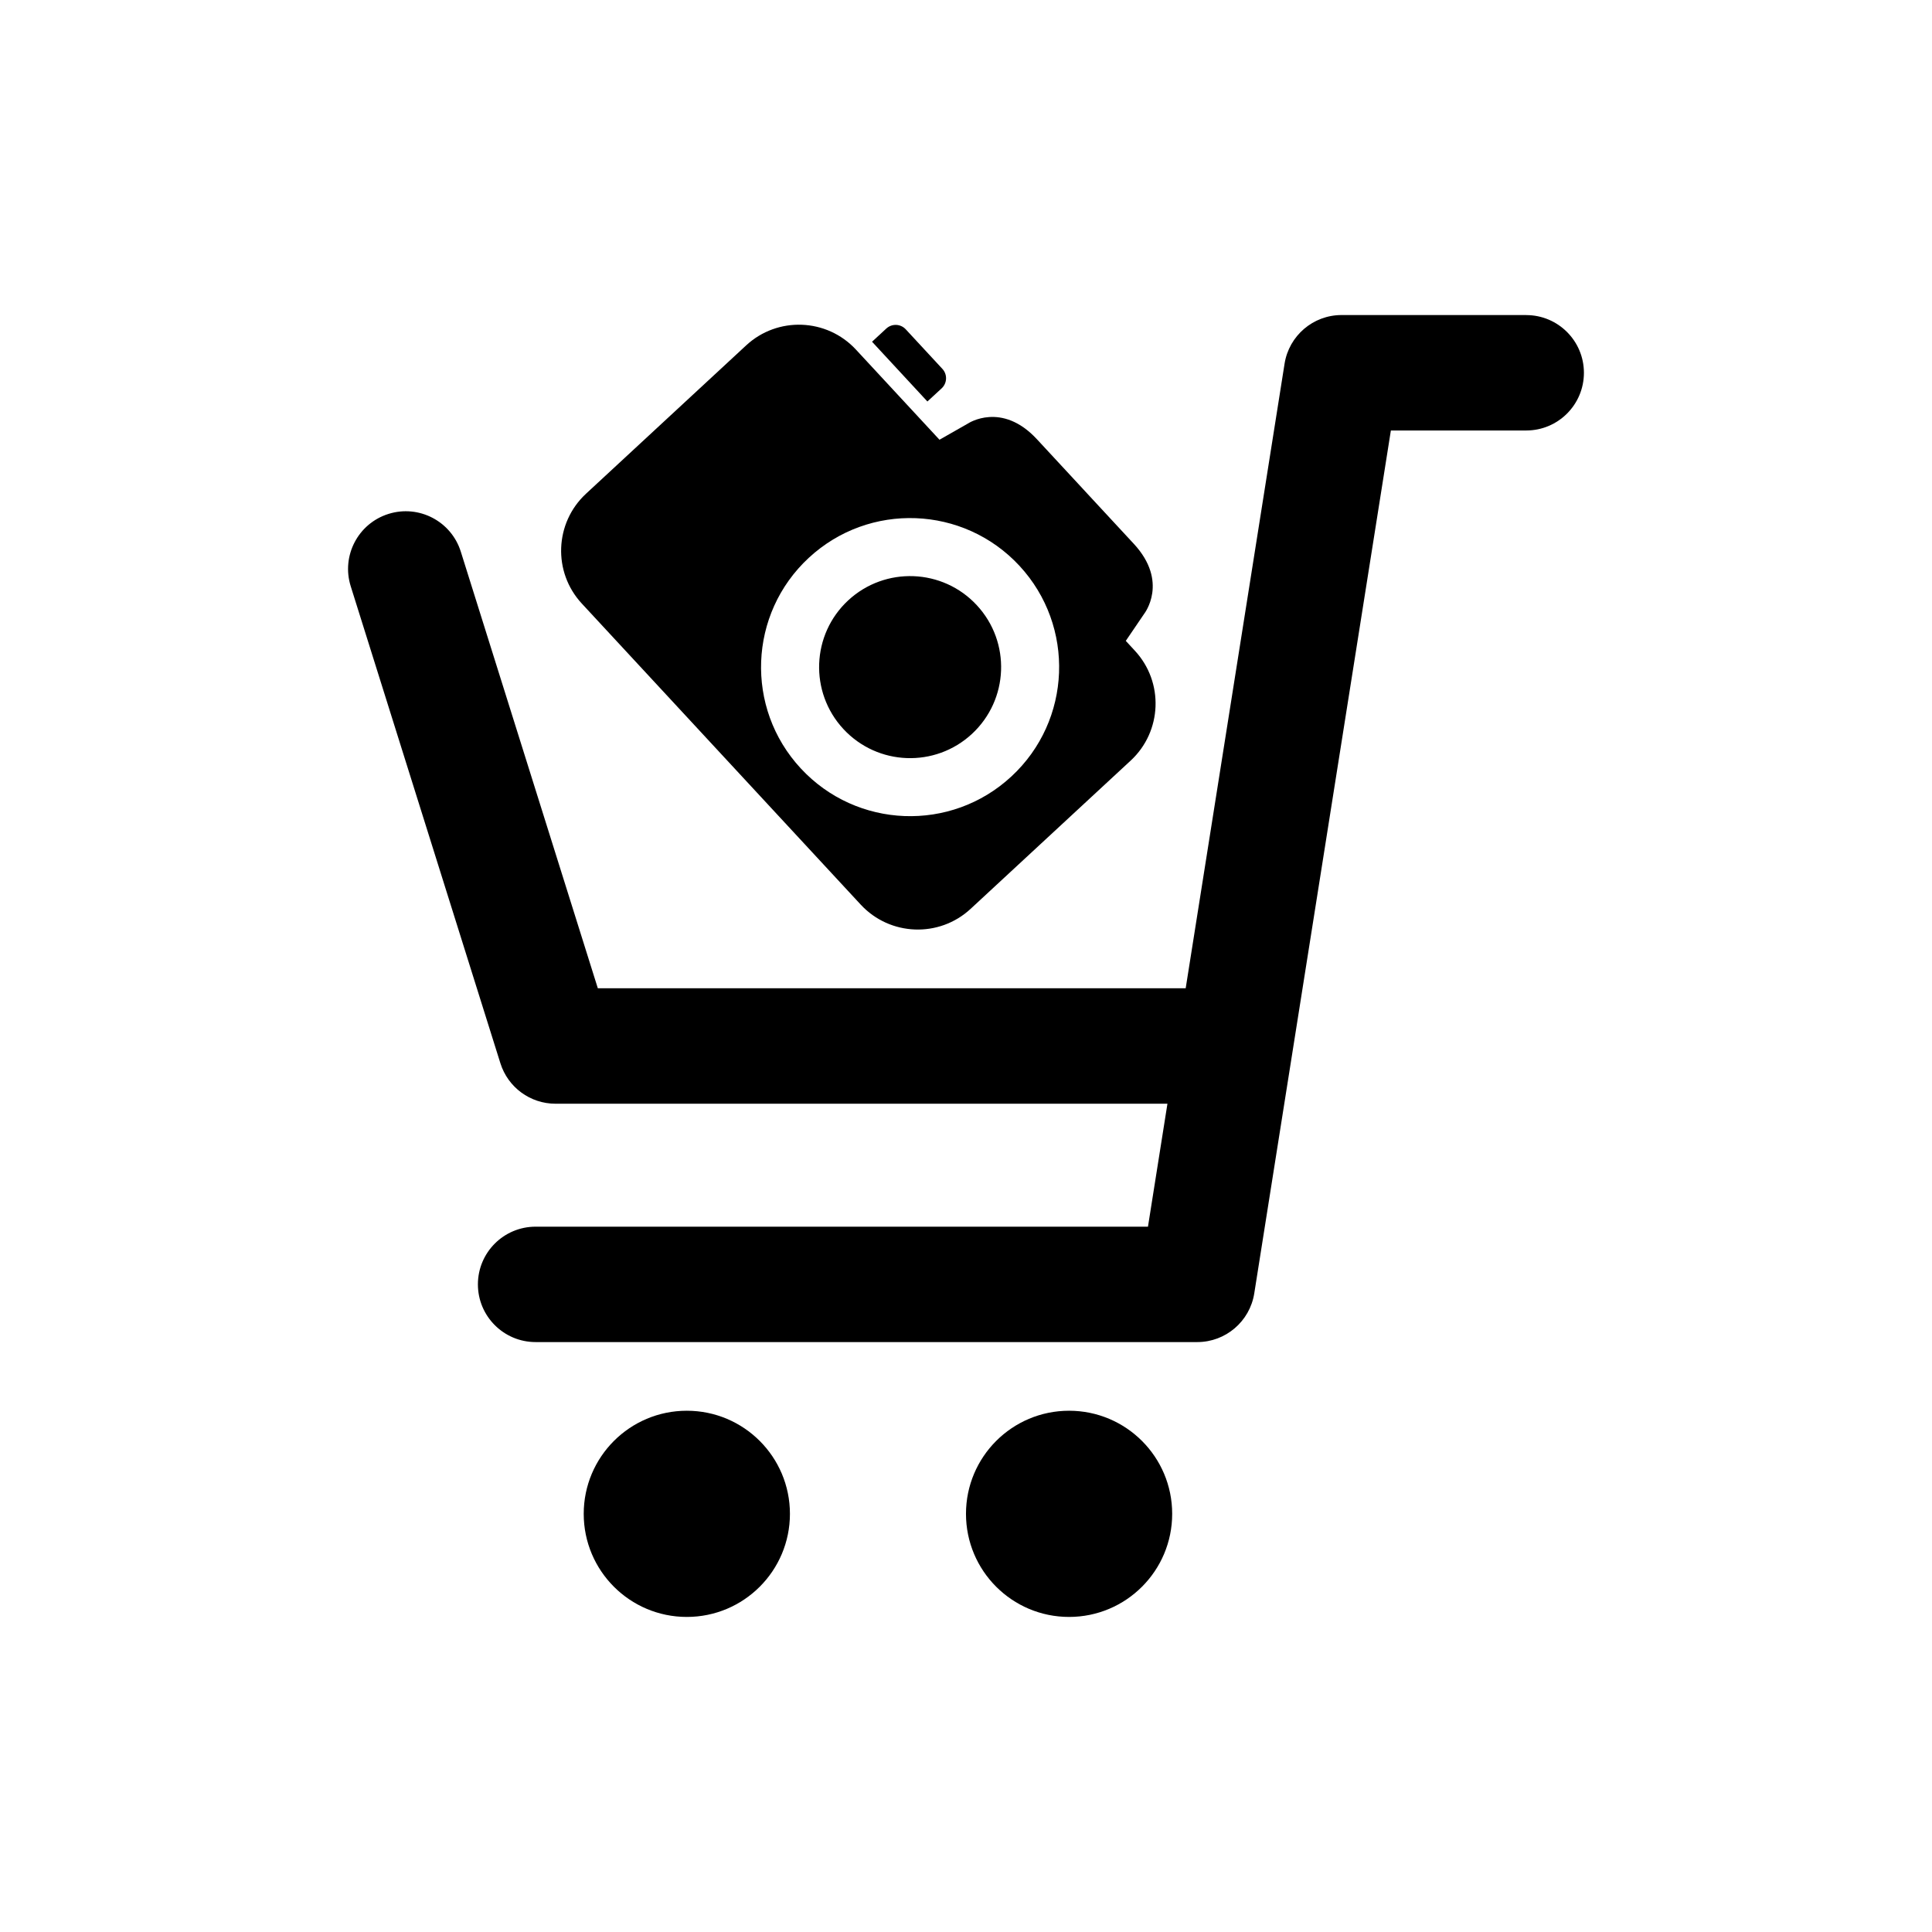 <?xml version="1.0" encoding="UTF-8"?>
<!-- The Best Svg Icon site in the world: iconSvg.co, Visit us! https://iconsvg.co -->
<svg fill="#000000" width="800px" height="800px" version="1.1" viewBox="144 144 512 512" xmlns="http://www.w3.org/2000/svg">
 <g>
  <path d="m548.46 227.49h-48.934c-7.527 0-13.926 5.477-15.102 12.902l-26.203 165.51h-155.79l-36.309-115.7c-2.523-8.051-11.102-12.543-19.168-10.008-8.055 2.523-12.539 11.105-10.008 19.168l39.668 126.42c2.004 6.375 7.902 10.715 14.59 10.715h162.18l-5.16 32.586h-162.28c-8.453 0-15.293 6.848-15.293 15.293 0 8.441 6.848 15.289 15.293 15.289h175.34c7.527 0 13.926-5.477 15.109-12.902l36.203-228.68h35.871c8.445 0 15.289-6.848 15.289-15.289-0.004-8.445-6.852-15.293-15.297-15.293z"/>
  <path d="m353.34 545.18c0 15.094-12.234 27.324-27.324 27.324-15.09 0-27.324-12.23-27.324-27.324 0-15.09 12.234-27.32 27.324-27.32 15.09 0 27.324 12.23 27.324 27.32"/>
  <path d="m454.64 545.18c0 15.094-12.234 27.324-27.324 27.324-15.09 0-27.32-12.23-27.32-27.324 0-15.09 12.23-27.32 27.32-27.32 15.09 0 27.324 12.23 27.324 27.32"/>
  <path d="m389.77 250.4 3.773-3.481c1.484-1.379 1.566-3.684 0.203-5.16l-9.711-10.484c-1.367-1.484-3.684-1.574-5.168-0.195l-3.766 3.481z"/>
  <path d="m401.58 338.49c-9.77 9.047-25.023 8.48-34.086-1.305-9.039-9.77-8.465-25.035 1.293-34.086 9.785-9.051 25.051-8.465 34.086 1.297 9.074 9.789 8.473 25.035-1.293 34.094z"/>
  <path d="m444.74 316.43-2.394-2.594 4.91-7.227s6.551-8.414-2.793-18.5l-12.395-13.375-0.883-0.961-12.398-13.379c-9.336-10.082-18.215-4.188-18.215-4.188l-7.598 4.328-22.141-23.887c-7.727-8.34-20.77-8.84-29.098-1.113l-42.434 39.305c-8.34 7.731-8.844 20.77-1.113 29.113l73.91 79.781c7.742 8.352 20.785 8.852 29.125 1.121l42.426-39.297c8.336-7.727 8.84-20.777 1.09-29.129zm-88.527 31.203c-14.836-16-13.871-40.992 2.133-55.812 16-14.828 40.988-13.879 55.82 2.121 14.816 16.004 13.867 41.004-2.137 55.828-15.992 14.828-40.992 13.867-55.816-2.137z"/>
 </g>
</svg>